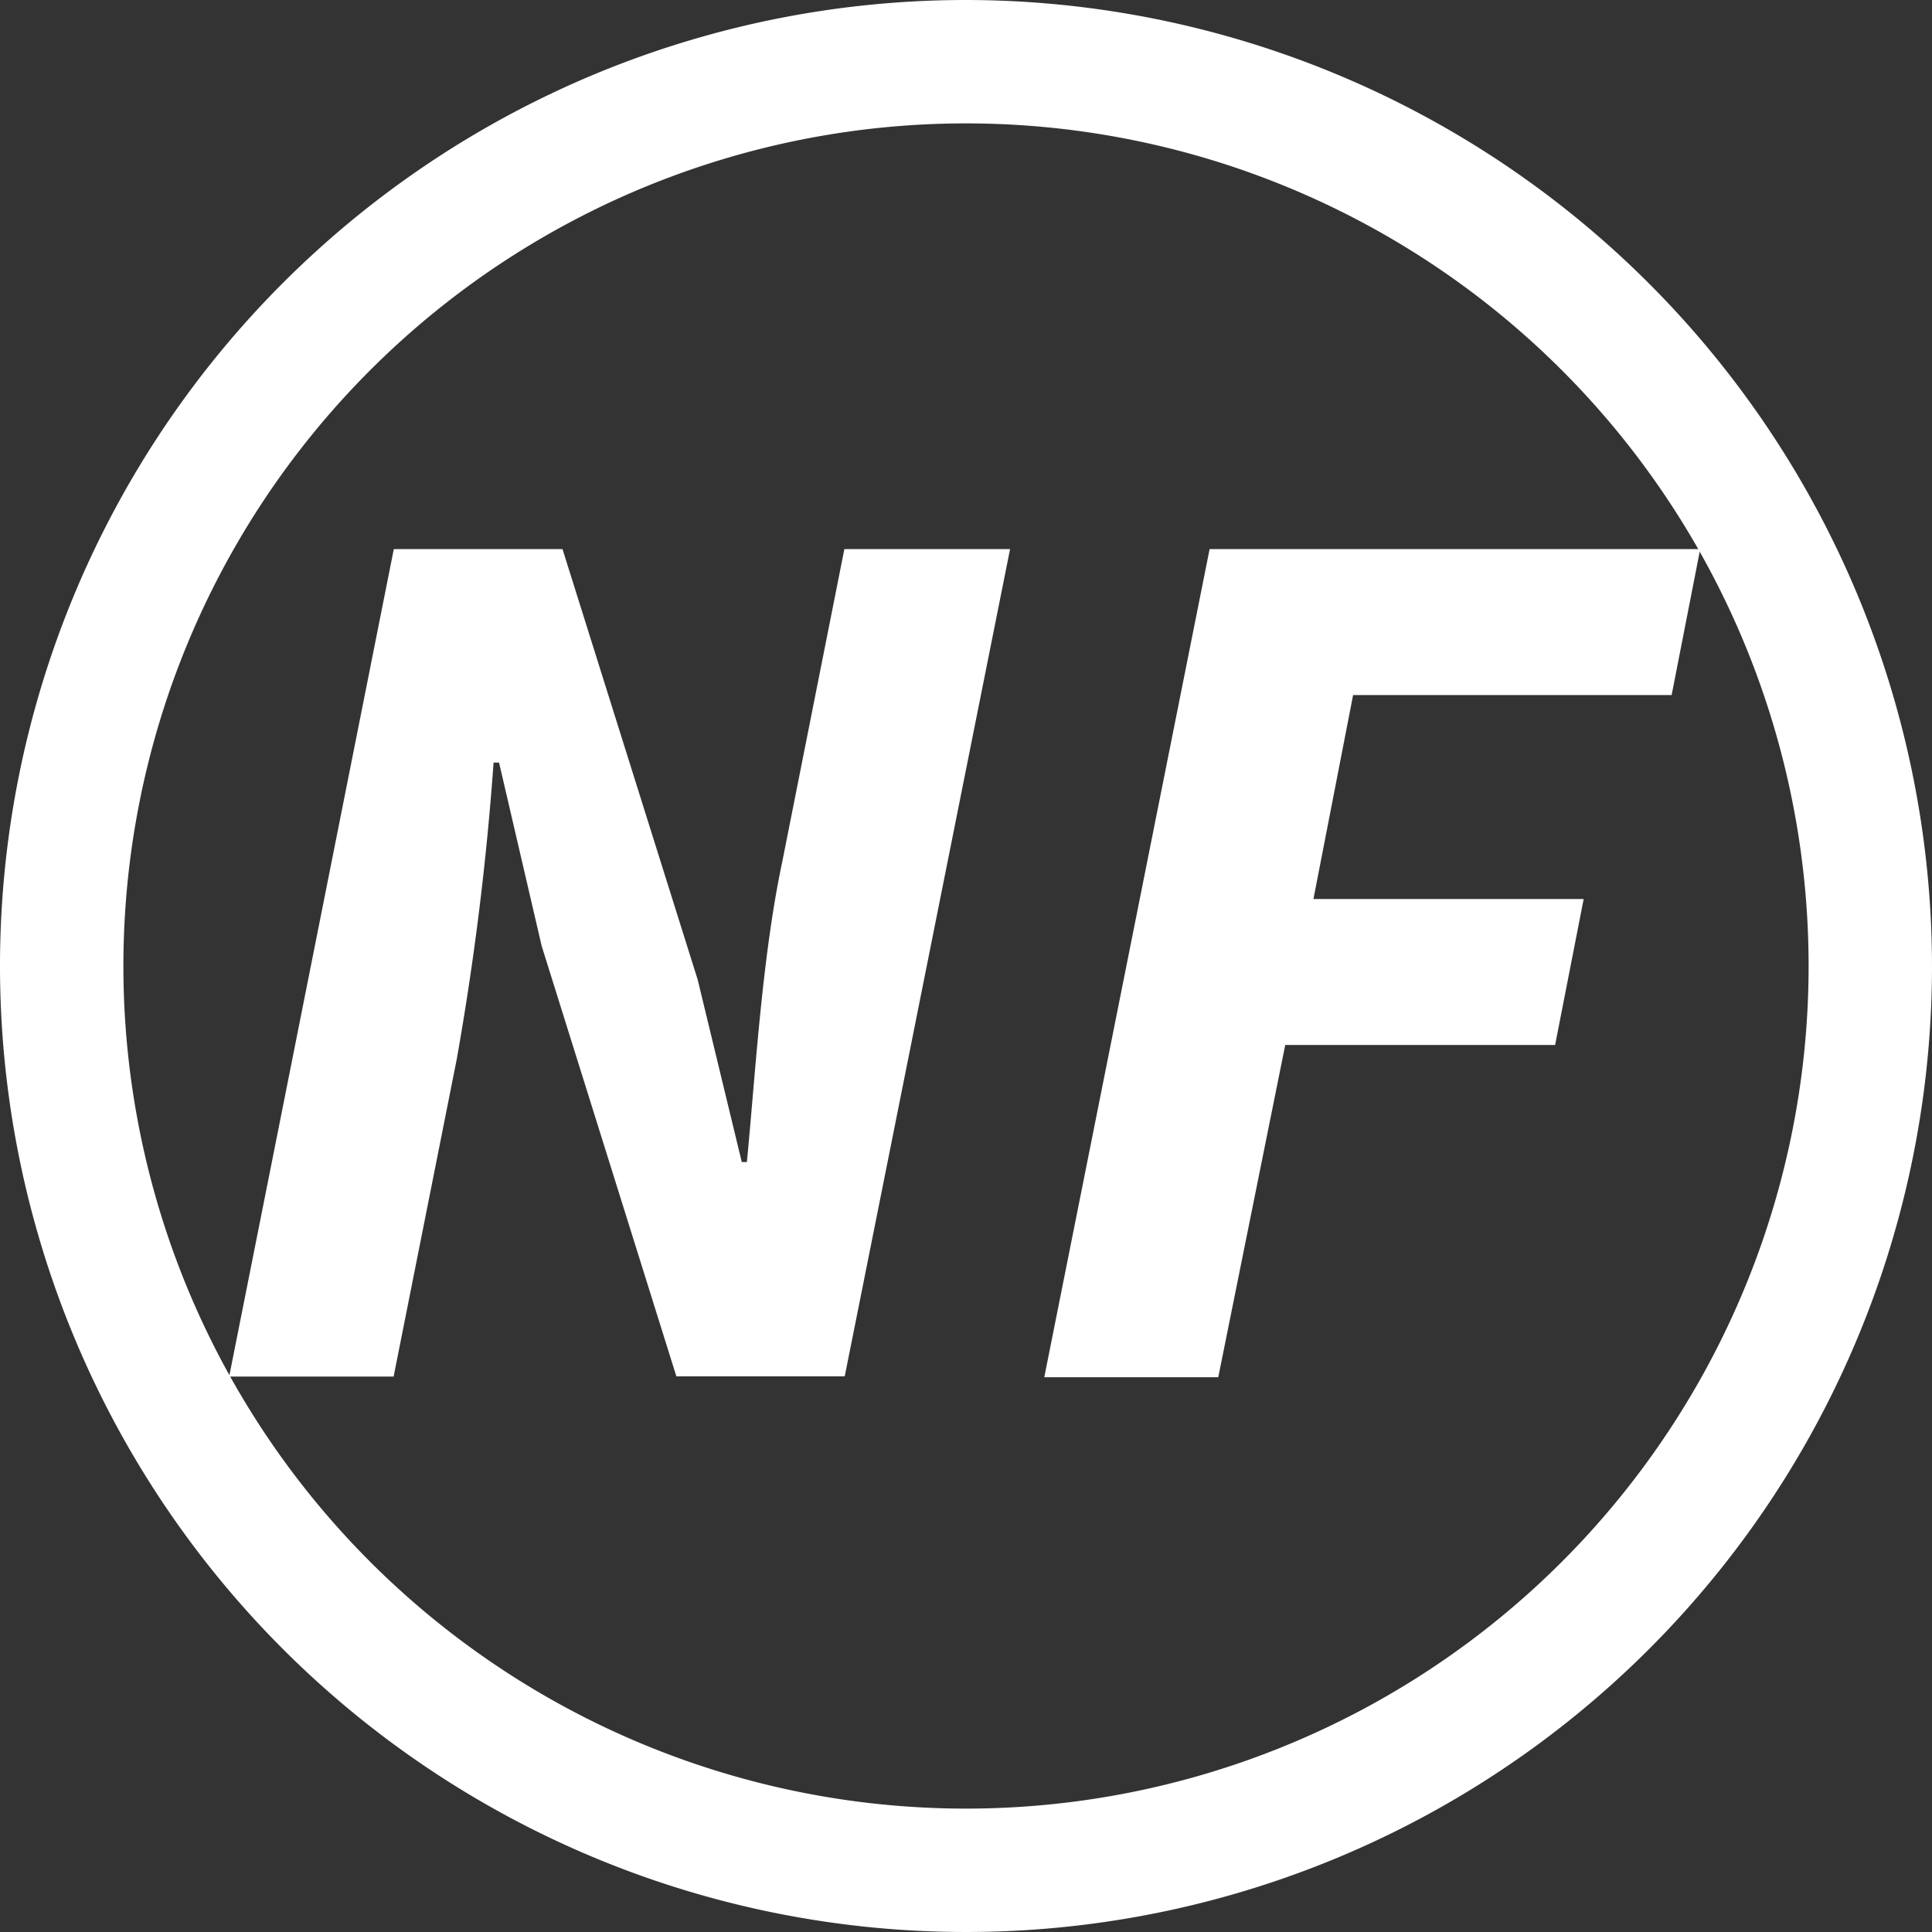 <svg id="Layer_1" data-name="Layer 1" xmlns="http://www.w3.org/2000/svg" viewBox="0 0 109.6 109.6">
  <rect x="0" y="0" width="109.6" height="109.6" fill="#333333" stroke="none"/>
  <defs>
    <style>
      .cls-1 {
        fill: #fff;
      }
    </style>
  </defs>
  <title>nfs-logo</title>
  <path class="cls-1" d="M54.8,7A47.8,47.8,0,1,1,7,54.8,47.8,47.8,0,0,1,54.8,7m0-7a54.8,54.8,0,1,0,54.8,54.8A54.86,54.86,0,0,0,54.8,0Z"/>
  <g>
    <path class="cls-1" d="M22.34,31.15h9.57l7.67,24.43,2.5,10.34h.29c.48-4.94.85-11.57,2-17L47.9,31.15h9.4L47.92,78.08H38.37L30.73,53.67,28.31,43.26H28a162.07,162.07,0,0,1-2.09,16.83l-3.58,18H13Z"/>
    <path class="cls-1" d="M68.62,31.15H96.45l-1.62,8.28H76.76L74.51,51H89.84l-1.62,8.28H72.91l-3.8,18.85H59.24Z"/>
  </g>
</svg>
